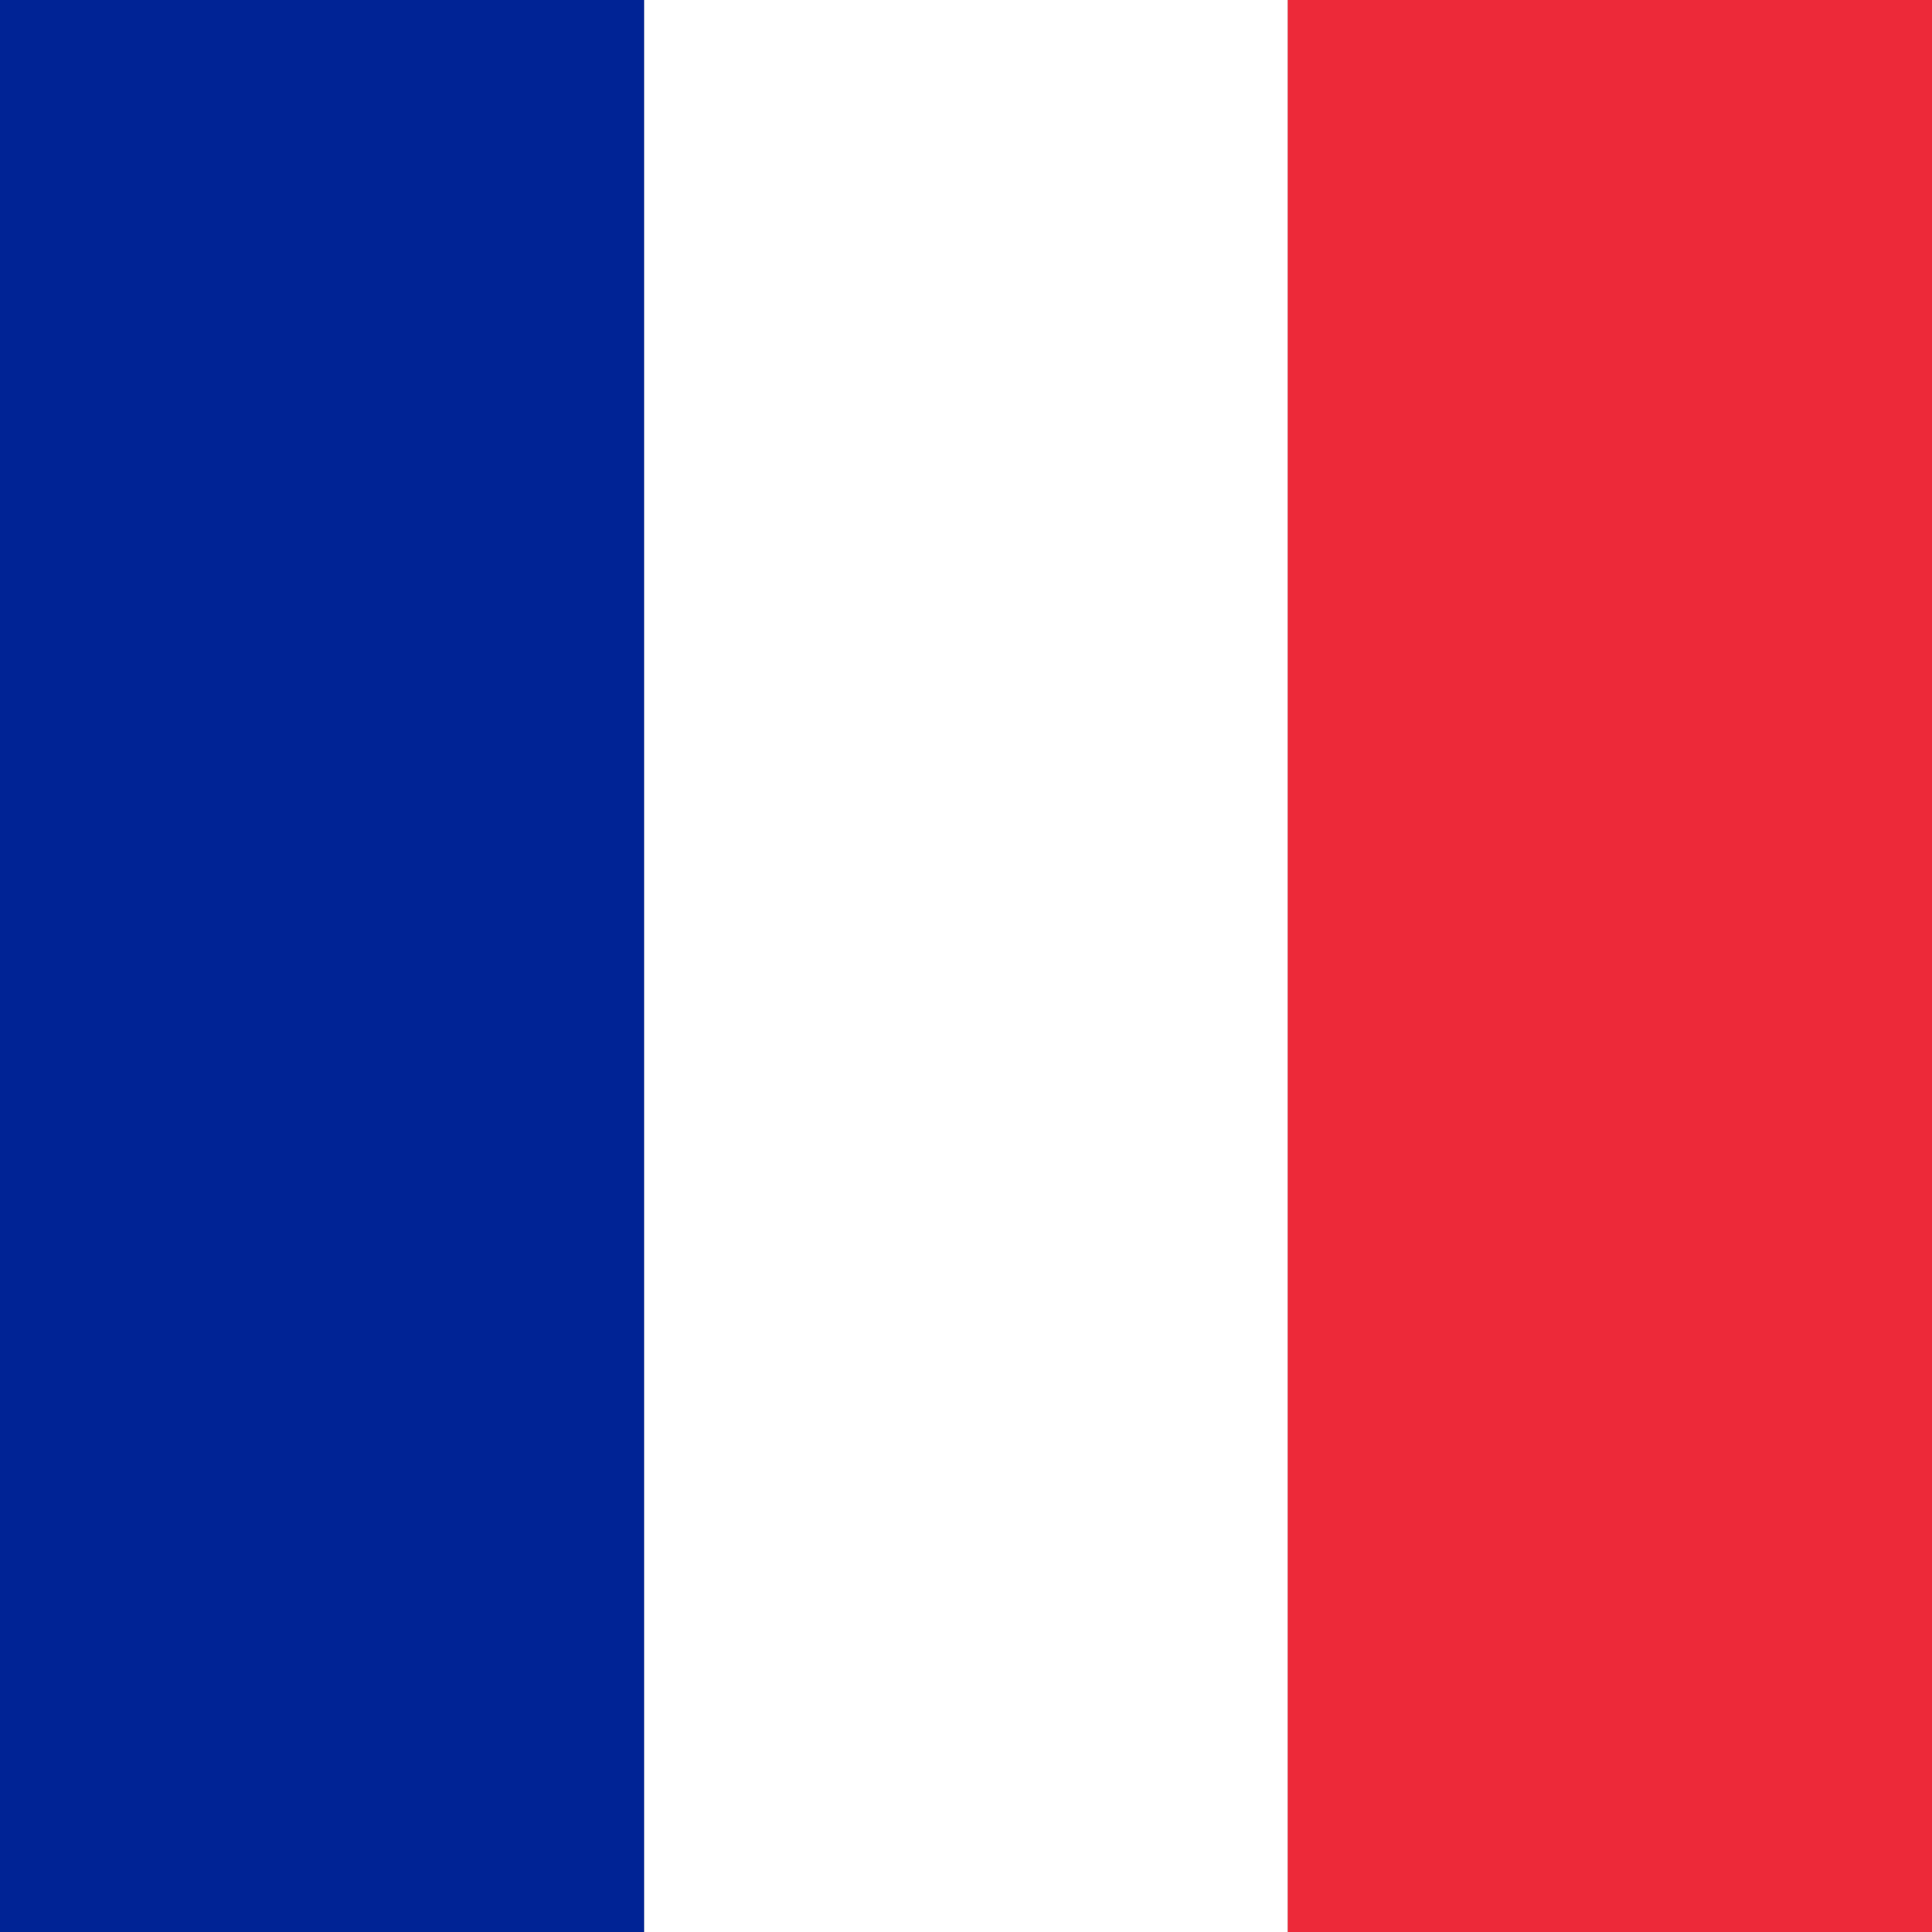 <svg xmlns="http://www.w3.org/2000/svg" viewBox="0 0 32 32">
  <rect x="0" y="0" width="32" height="32" fill="#808080" stroke="none"/>
  <!-- Blue stripe -->
  <rect x="0" y="0" width="10.67" height="32" fill="#002395"/>
  <!-- White stripe -->
  <rect x="10.67" y="0" width="10.66" height="32" fill="#ffffff"/>
  <!-- Red stripe -->
  <rect x="21.33" y="0" width="10.67" height="32" fill="#ed2939"/>
</svg> 